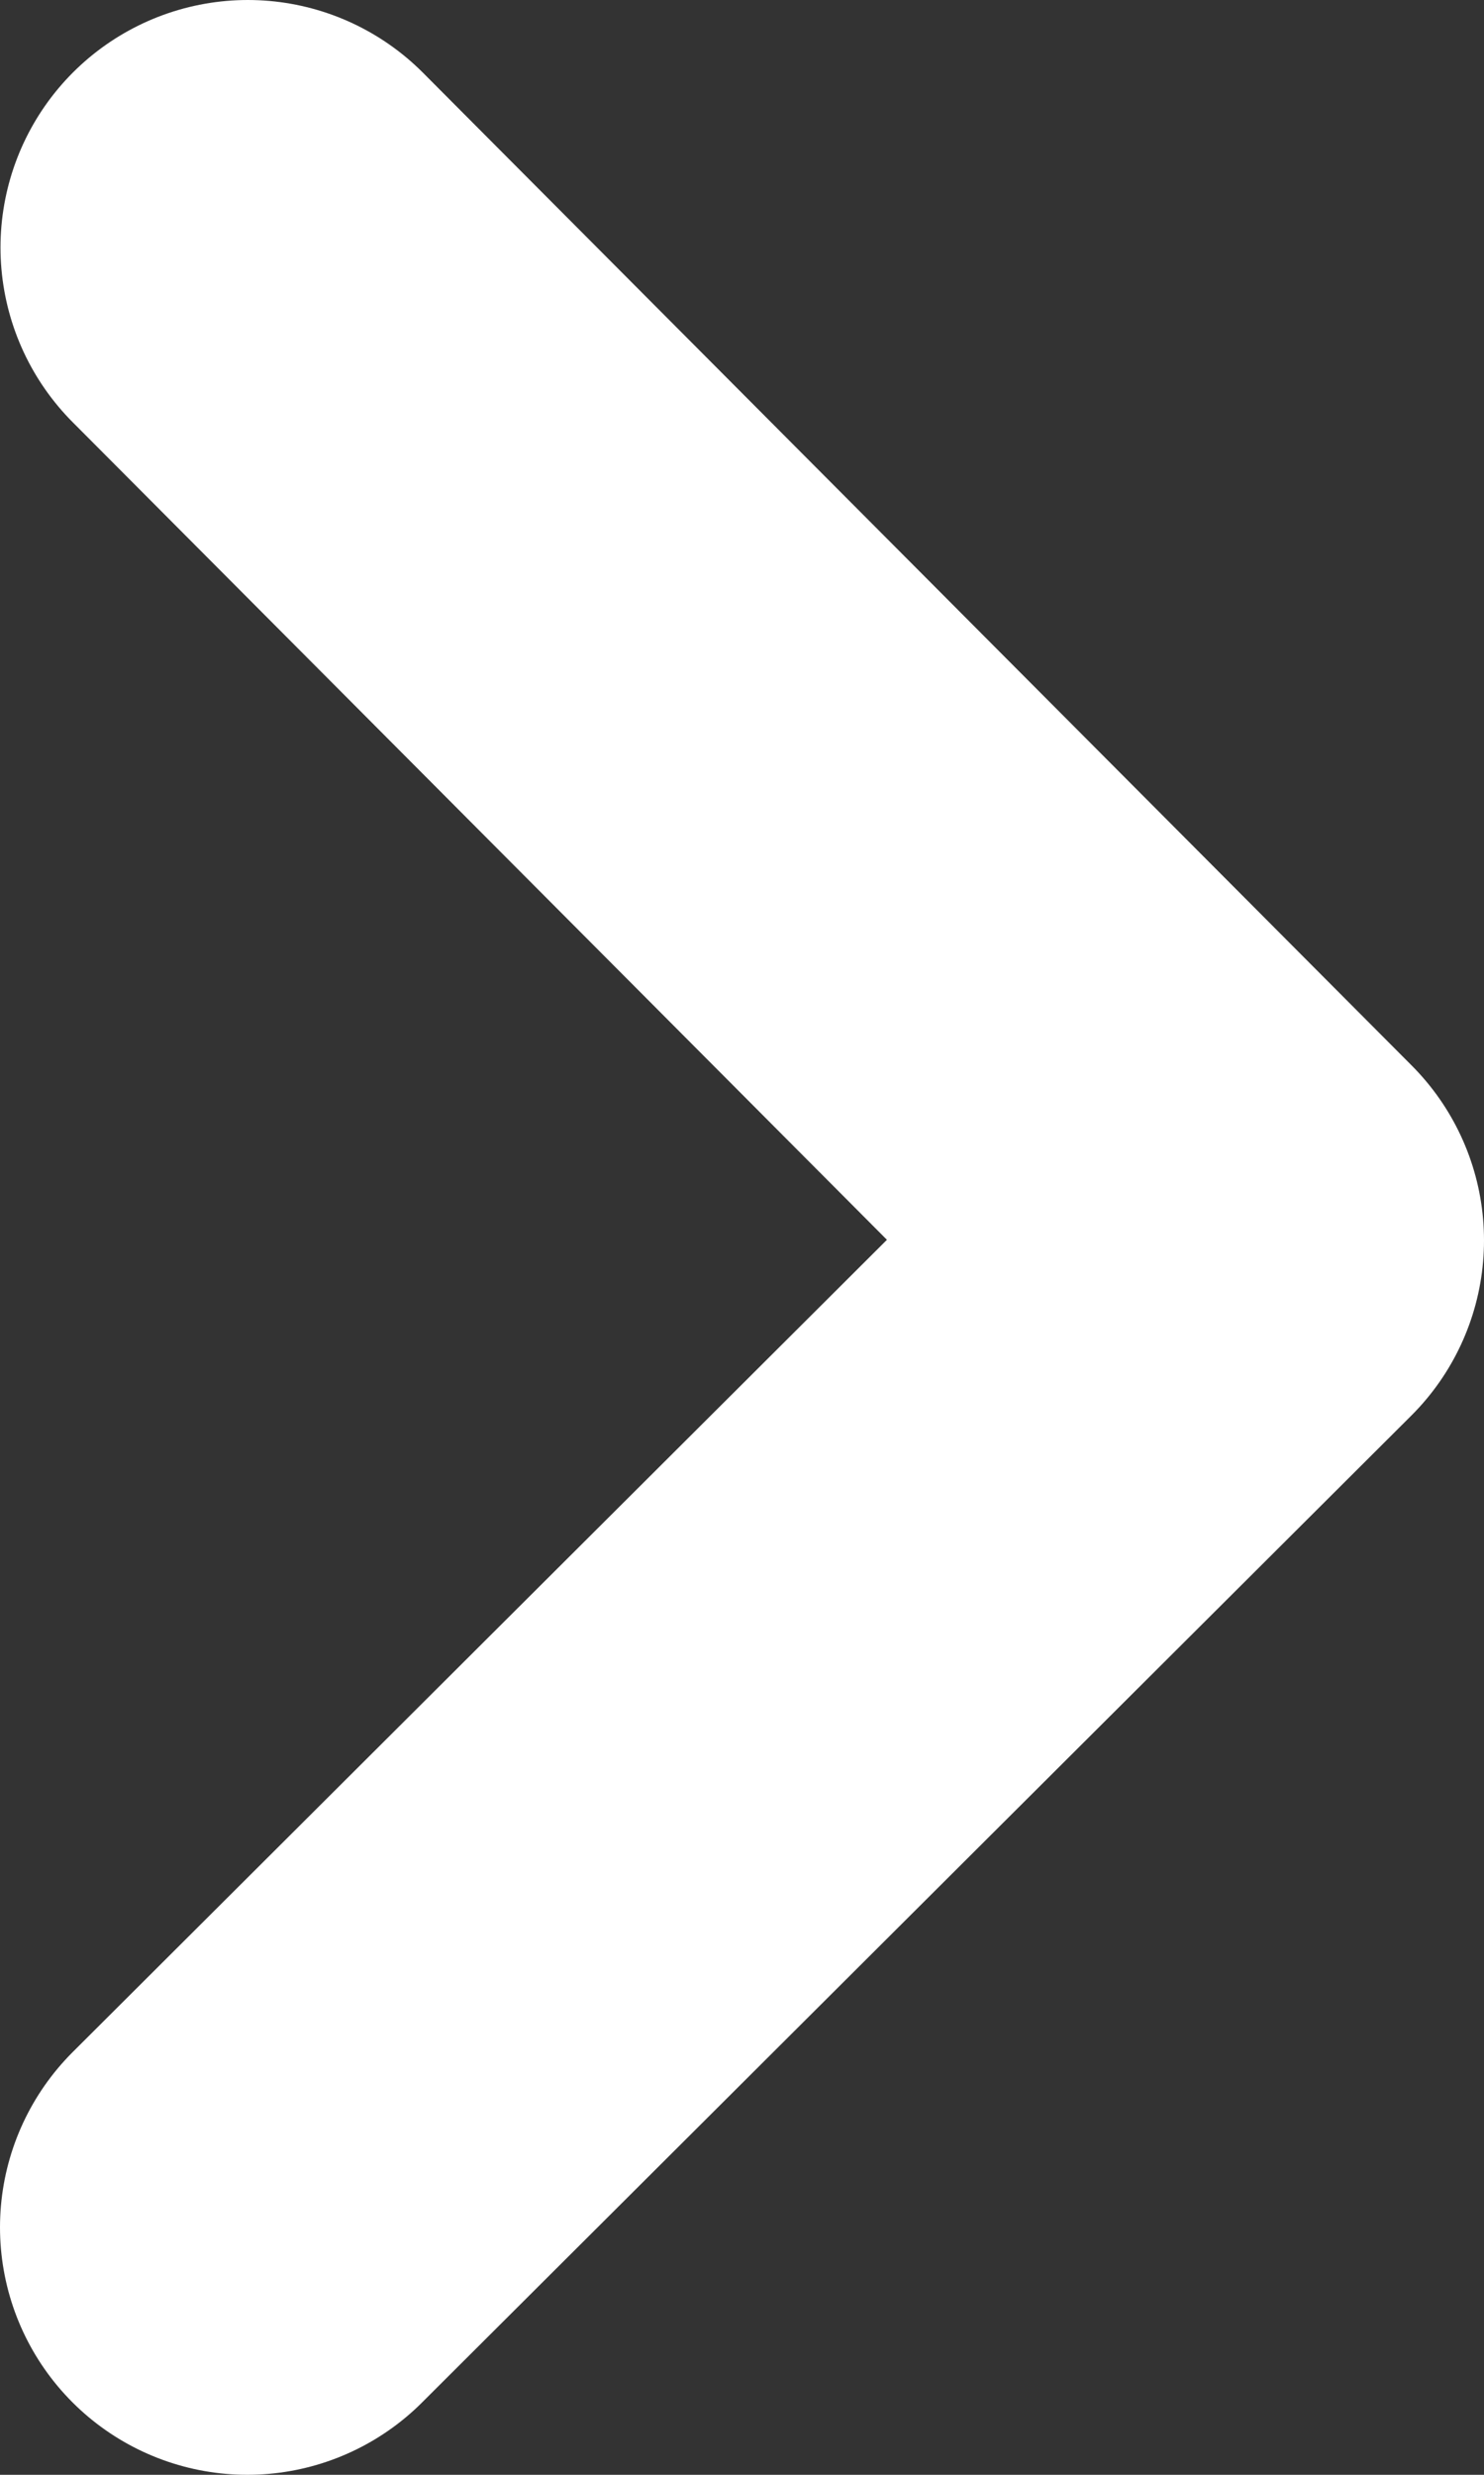 <svg width="6" height="10" viewBox="0 0 6 10" fill="none" xmlns="http://www.w3.org/2000/svg">
<rect x="0" y="0" width="6" height="10" fill="#333333" stroke="none"/>
<path d="M1.002 1L5 5.012L1 9" stroke="white" stroke-width="2" stroke-linecap="round" stroke-linejoin="round"/>
</svg>
